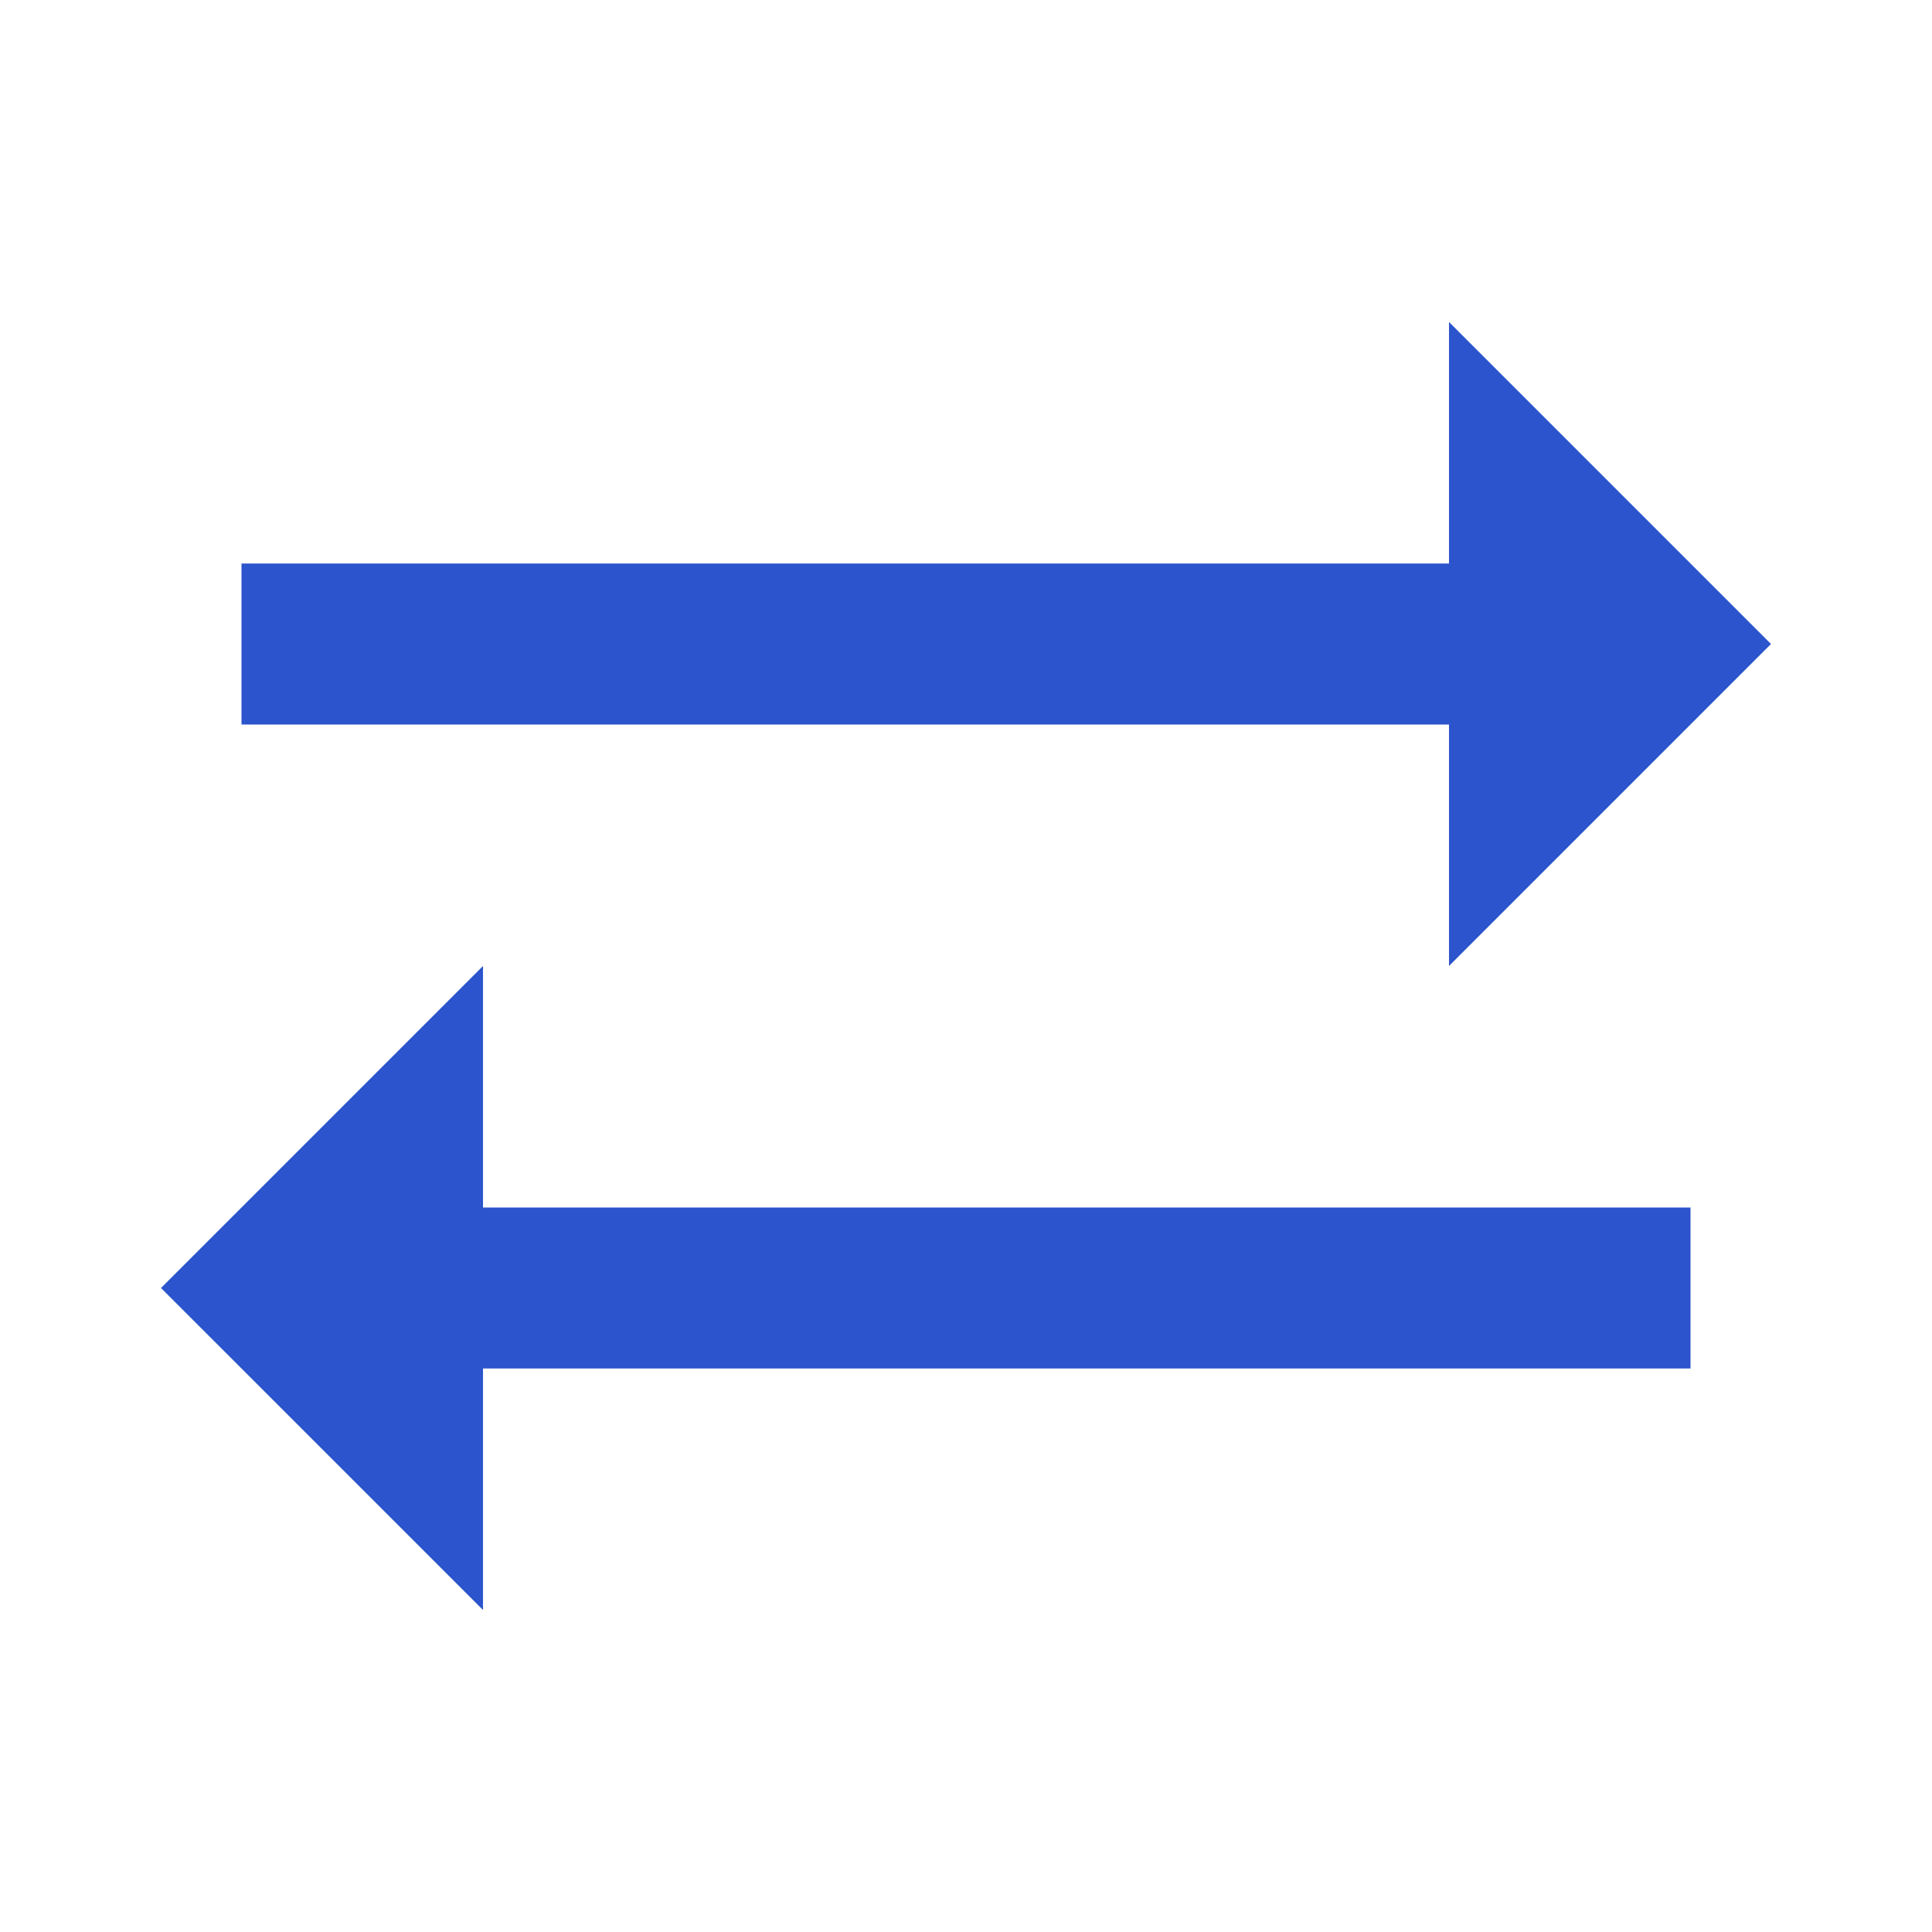 <?xml version="1.0" encoding="UTF-8"?>
<svg width="48px" height="48px" viewBox="0 0 48 48" version="1.1" xmlns="http://www.w3.org/2000/svg" xmlns:xlink="http://www.w3.org/1999/xlink">
    <title>sync_alt</title>
    <g id="sync_alt" stroke="none" stroke-width="1" fill="none" fill-rule="evenodd">
        <g id="sync_alt-black-48dp">
            <rect id="Rectangle" x="0" y="0" width="48" height="48"></rect>
            <g id="Group" transform="translate(4, 8)" fill="#2C54CD" fill-rule="nonzero">
                <polygon id="Path" points="40 8 32 0 32 6 2 6 2 10 32 10 32 16"></polygon>
                <polygon id="Path" points="0 24 8 32 8 26 38 26 38 22 8 22 8 16"></polygon>
            </g>
        </g>
    </g>
</svg>